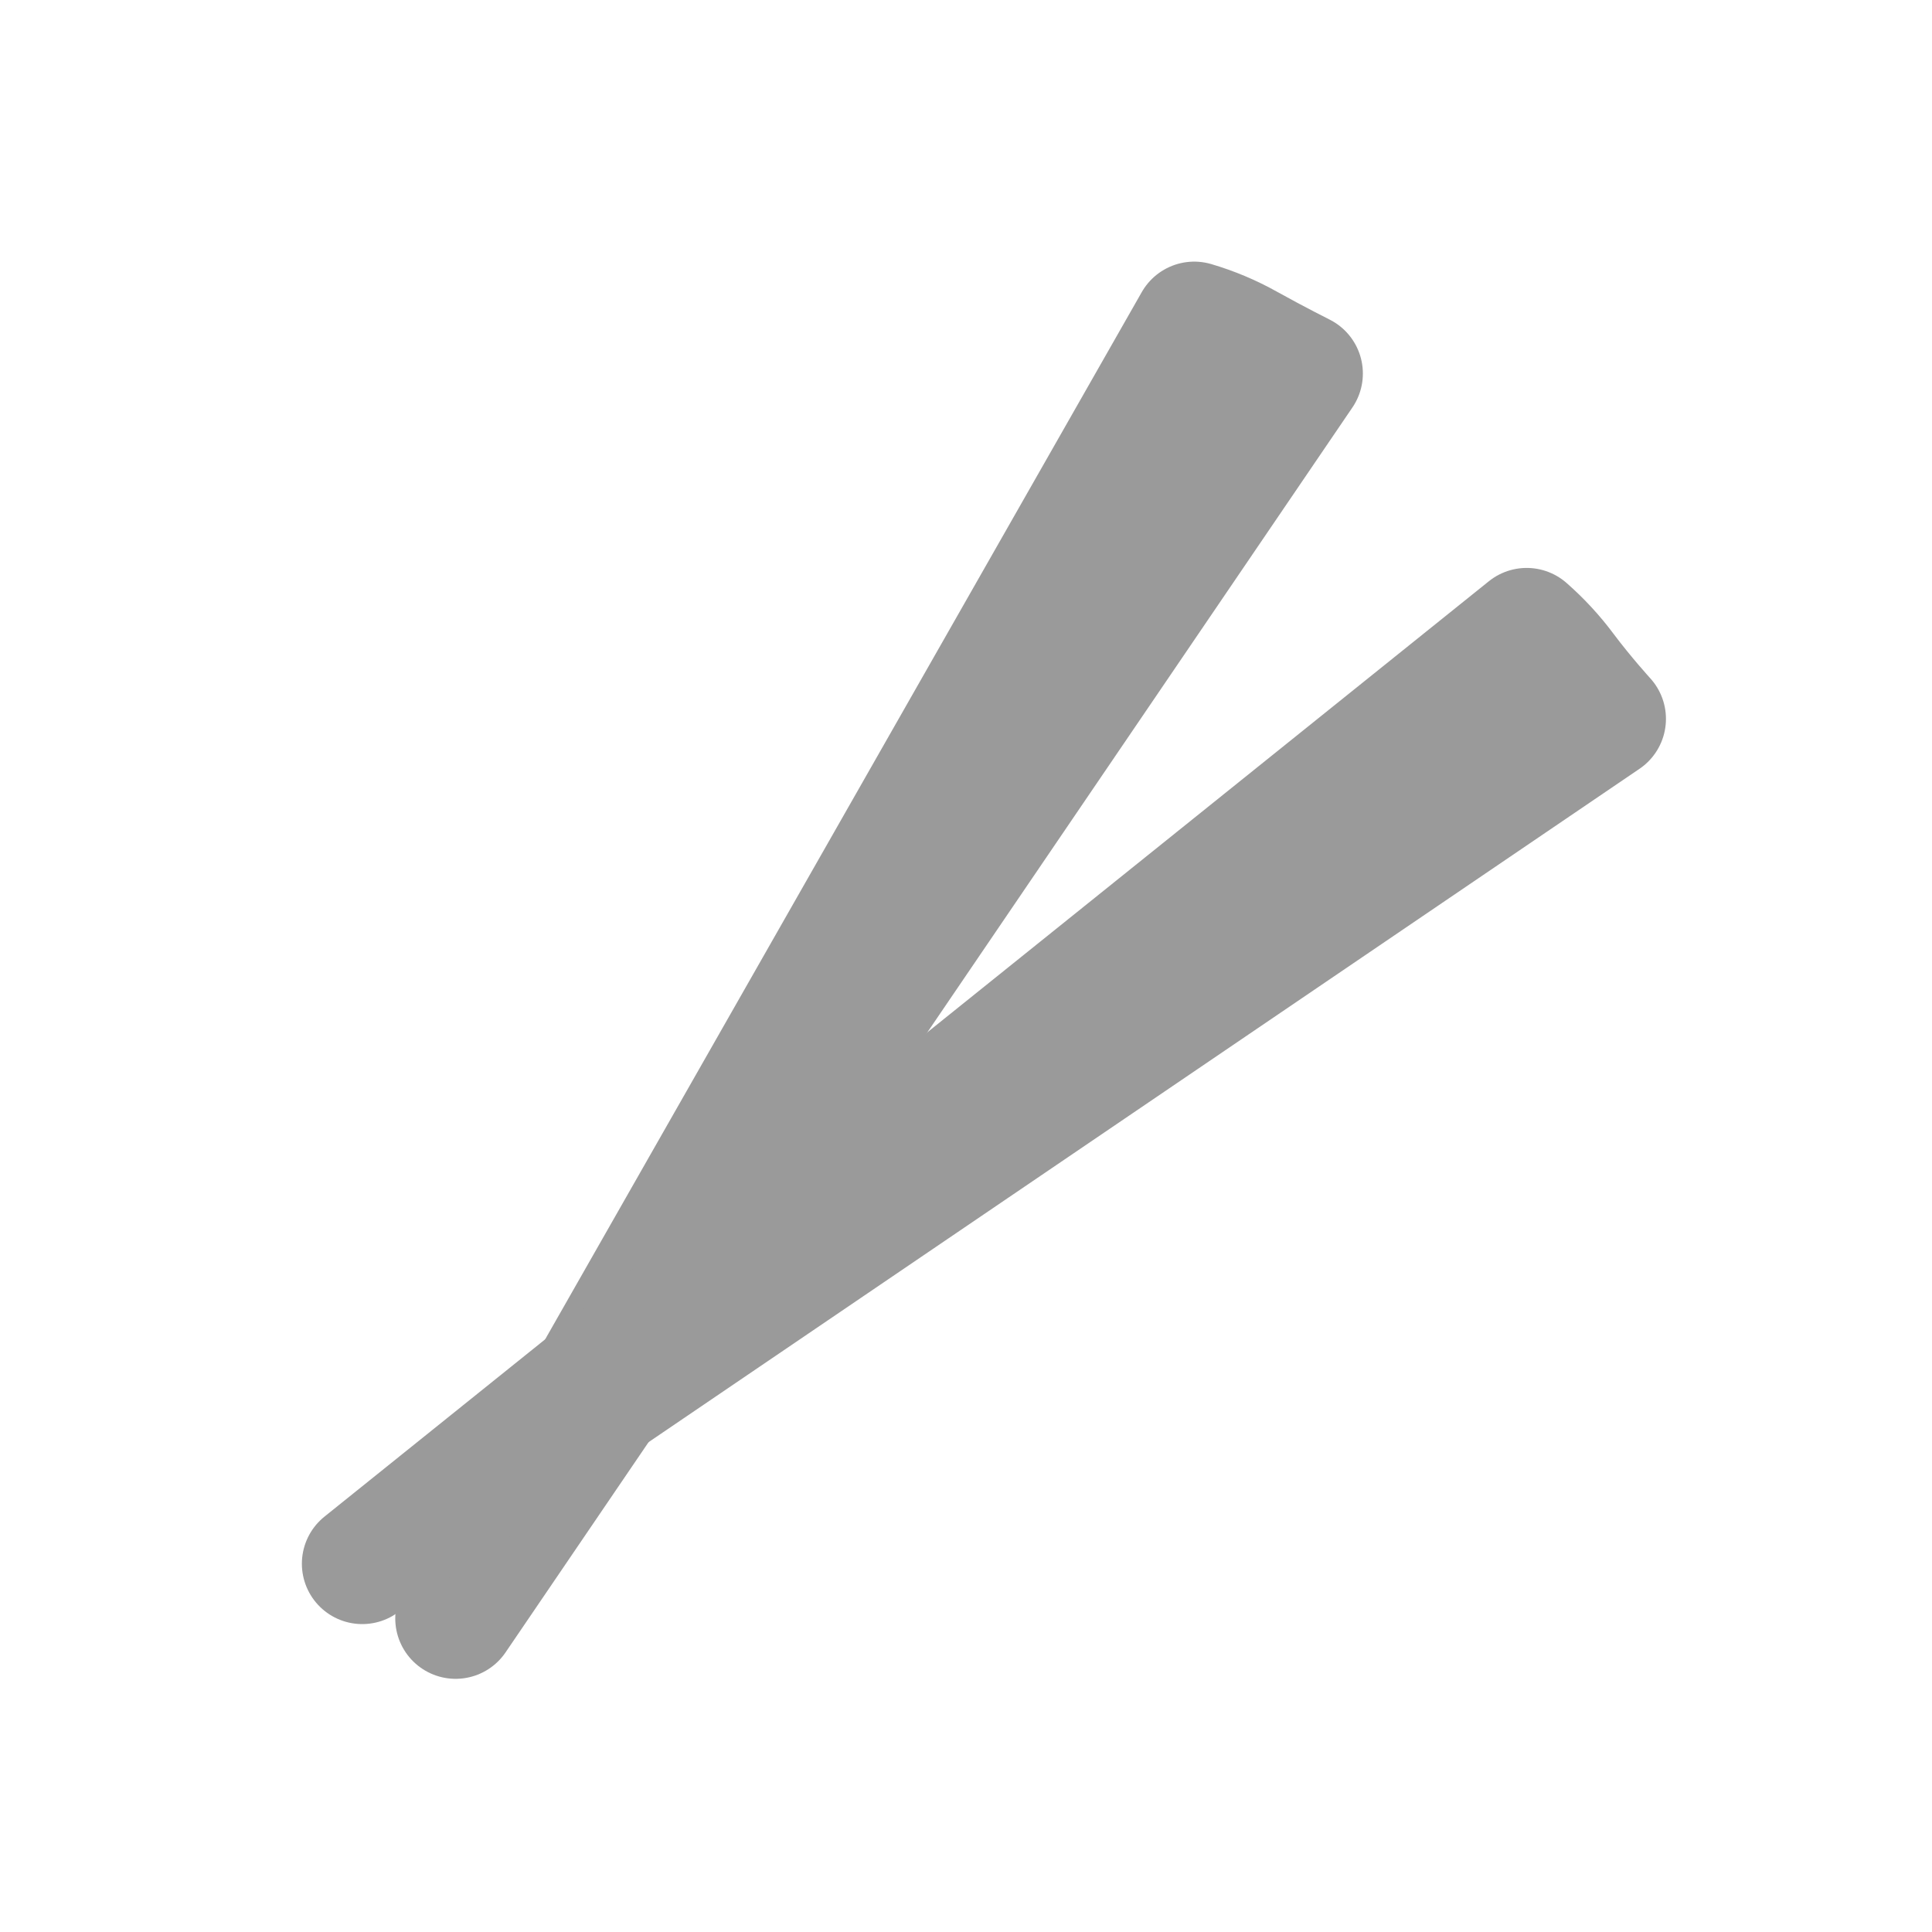 <svg width="24" height="24" viewBox="0 0 24 24" fill="none" xmlns="http://www.w3.org/2000/svg">
<path d="M15.5 4.28C15.86 4.48 16.18 4.64 16.18 4.64L5.66 20.105L14.835 4C15.066 4.068 15.29 4.162 15.5 4.28V4.28Z" stroke="#9A9A9A" stroke-width="1.5" stroke-linejoin="round"/>
<path d="M19.445 8.325C19.685 8.645 19.945 8.93 19.945 8.93L4.5 19.425L18.965 7.805C19.143 7.961 19.304 8.135 19.445 8.325V8.325Z" stroke="#9A9A9A" stroke-width="1.5" stroke-linejoin="round"/>
</svg>
